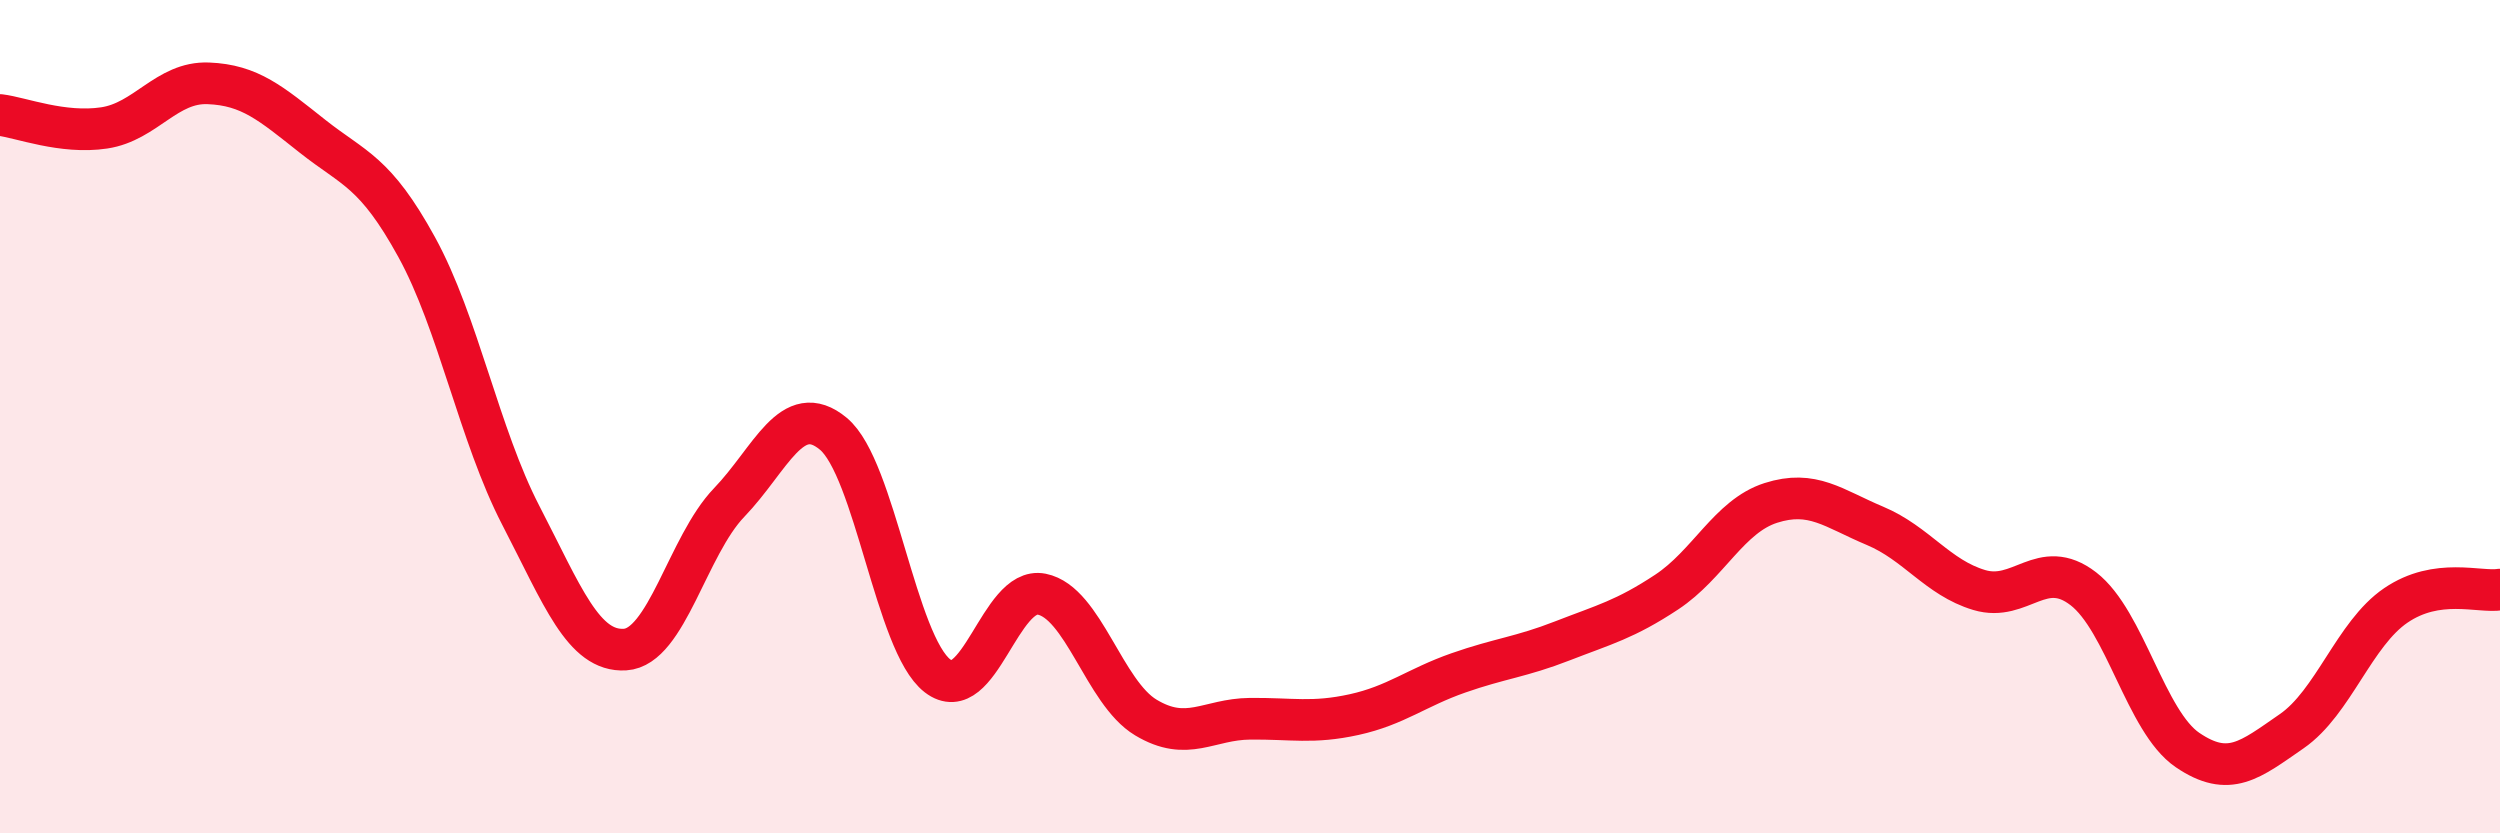 
    <svg width="60" height="20" viewBox="0 0 60 20" xmlns="http://www.w3.org/2000/svg">
      <path
        d="M 0,2.76 C 0.5,2.82 1.5,3.22 2.5,3.07 C 3.5,2.92 4,1.96 5,2 C 6,2.04 6.5,2.48 7.5,3.27 C 8.5,4.06 9,4.11 10,5.93 C 11,7.75 11.5,10.44 12.5,12.37 C 13.5,14.3 14,15.65 15,15.59 C 16,15.53 16.5,13.1 17.5,12.06 C 18.5,11.02 19,9.58 20,10.41 C 21,11.24 21.5,15.45 22.5,16.22 C 23.5,16.99 24,14.06 25,14.26 C 26,14.46 26.5,16.62 27.5,17.22 C 28.5,17.82 29,17.26 30,17.25 C 31,17.24 31.5,17.37 32.5,17.15 C 33.5,16.93 34,16.5 35,16.15 C 36,15.8 36.5,15.77 37.5,15.38 C 38.5,14.99 39,14.87 40,14.21 C 41,13.55 41.5,12.39 42.5,12.07 C 43.5,11.75 44,12.2 45,12.62 C 46,13.04 46.5,13.86 47.5,14.16 C 48.5,14.46 49,13.36 50,14.13 C 51,14.9 51.5,17.32 52.5,18 C 53.5,18.68 54,18.24 55,17.55 C 56,16.86 56.5,15.21 57.5,14.53 C 58.5,13.85 59.5,14.23 60,14.15L60 20L0 20Z"
        fill="#EB0A25"
        opacity="0.1"
        stroke-linecap="round"
        stroke-linejoin="round"
      />
      <path
        d="M 0,2.76 C 0.5,2.82 1.5,3.22 2.5,3.07 C 3.5,2.92 4,1.96 5,2 C 6,2.04 6.5,2.48 7.5,3.27 C 8.5,4.06 9,4.11 10,5.93 C 11,7.75 11.5,10.44 12.5,12.37 C 13.5,14.3 14,15.65 15,15.59 C 16,15.53 16.5,13.1 17.5,12.06 C 18.5,11.02 19,9.58 20,10.41 C 21,11.24 21.5,15.45 22.5,16.22 C 23.5,16.99 24,14.06 25,14.26 C 26,14.46 26.5,16.62 27.5,17.22 C 28.5,17.82 29,17.26 30,17.25 C 31,17.24 31.5,17.37 32.5,17.15 C 33.5,16.93 34,16.5 35,16.15 C 36,15.8 36.5,15.77 37.5,15.38 C 38.5,14.99 39,14.87 40,14.21 C 41,13.55 41.5,12.39 42.5,12.07 C 43.5,11.75 44,12.2 45,12.62 C 46,13.04 46.5,13.86 47.5,14.16 C 48.5,14.46 49,13.36 50,14.13 C 51,14.9 51.5,17.32 52.5,18 C 53.5,18.68 54,18.24 55,17.55 C 56,16.86 56.5,15.21 57.5,14.53 C 58.5,13.85 59.5,14.23 60,14.15"
        stroke="#EB0A25"
        stroke-width="1"
        fill="none"
        stroke-linecap="round"
        stroke-linejoin="round"
      />
    </svg>
  